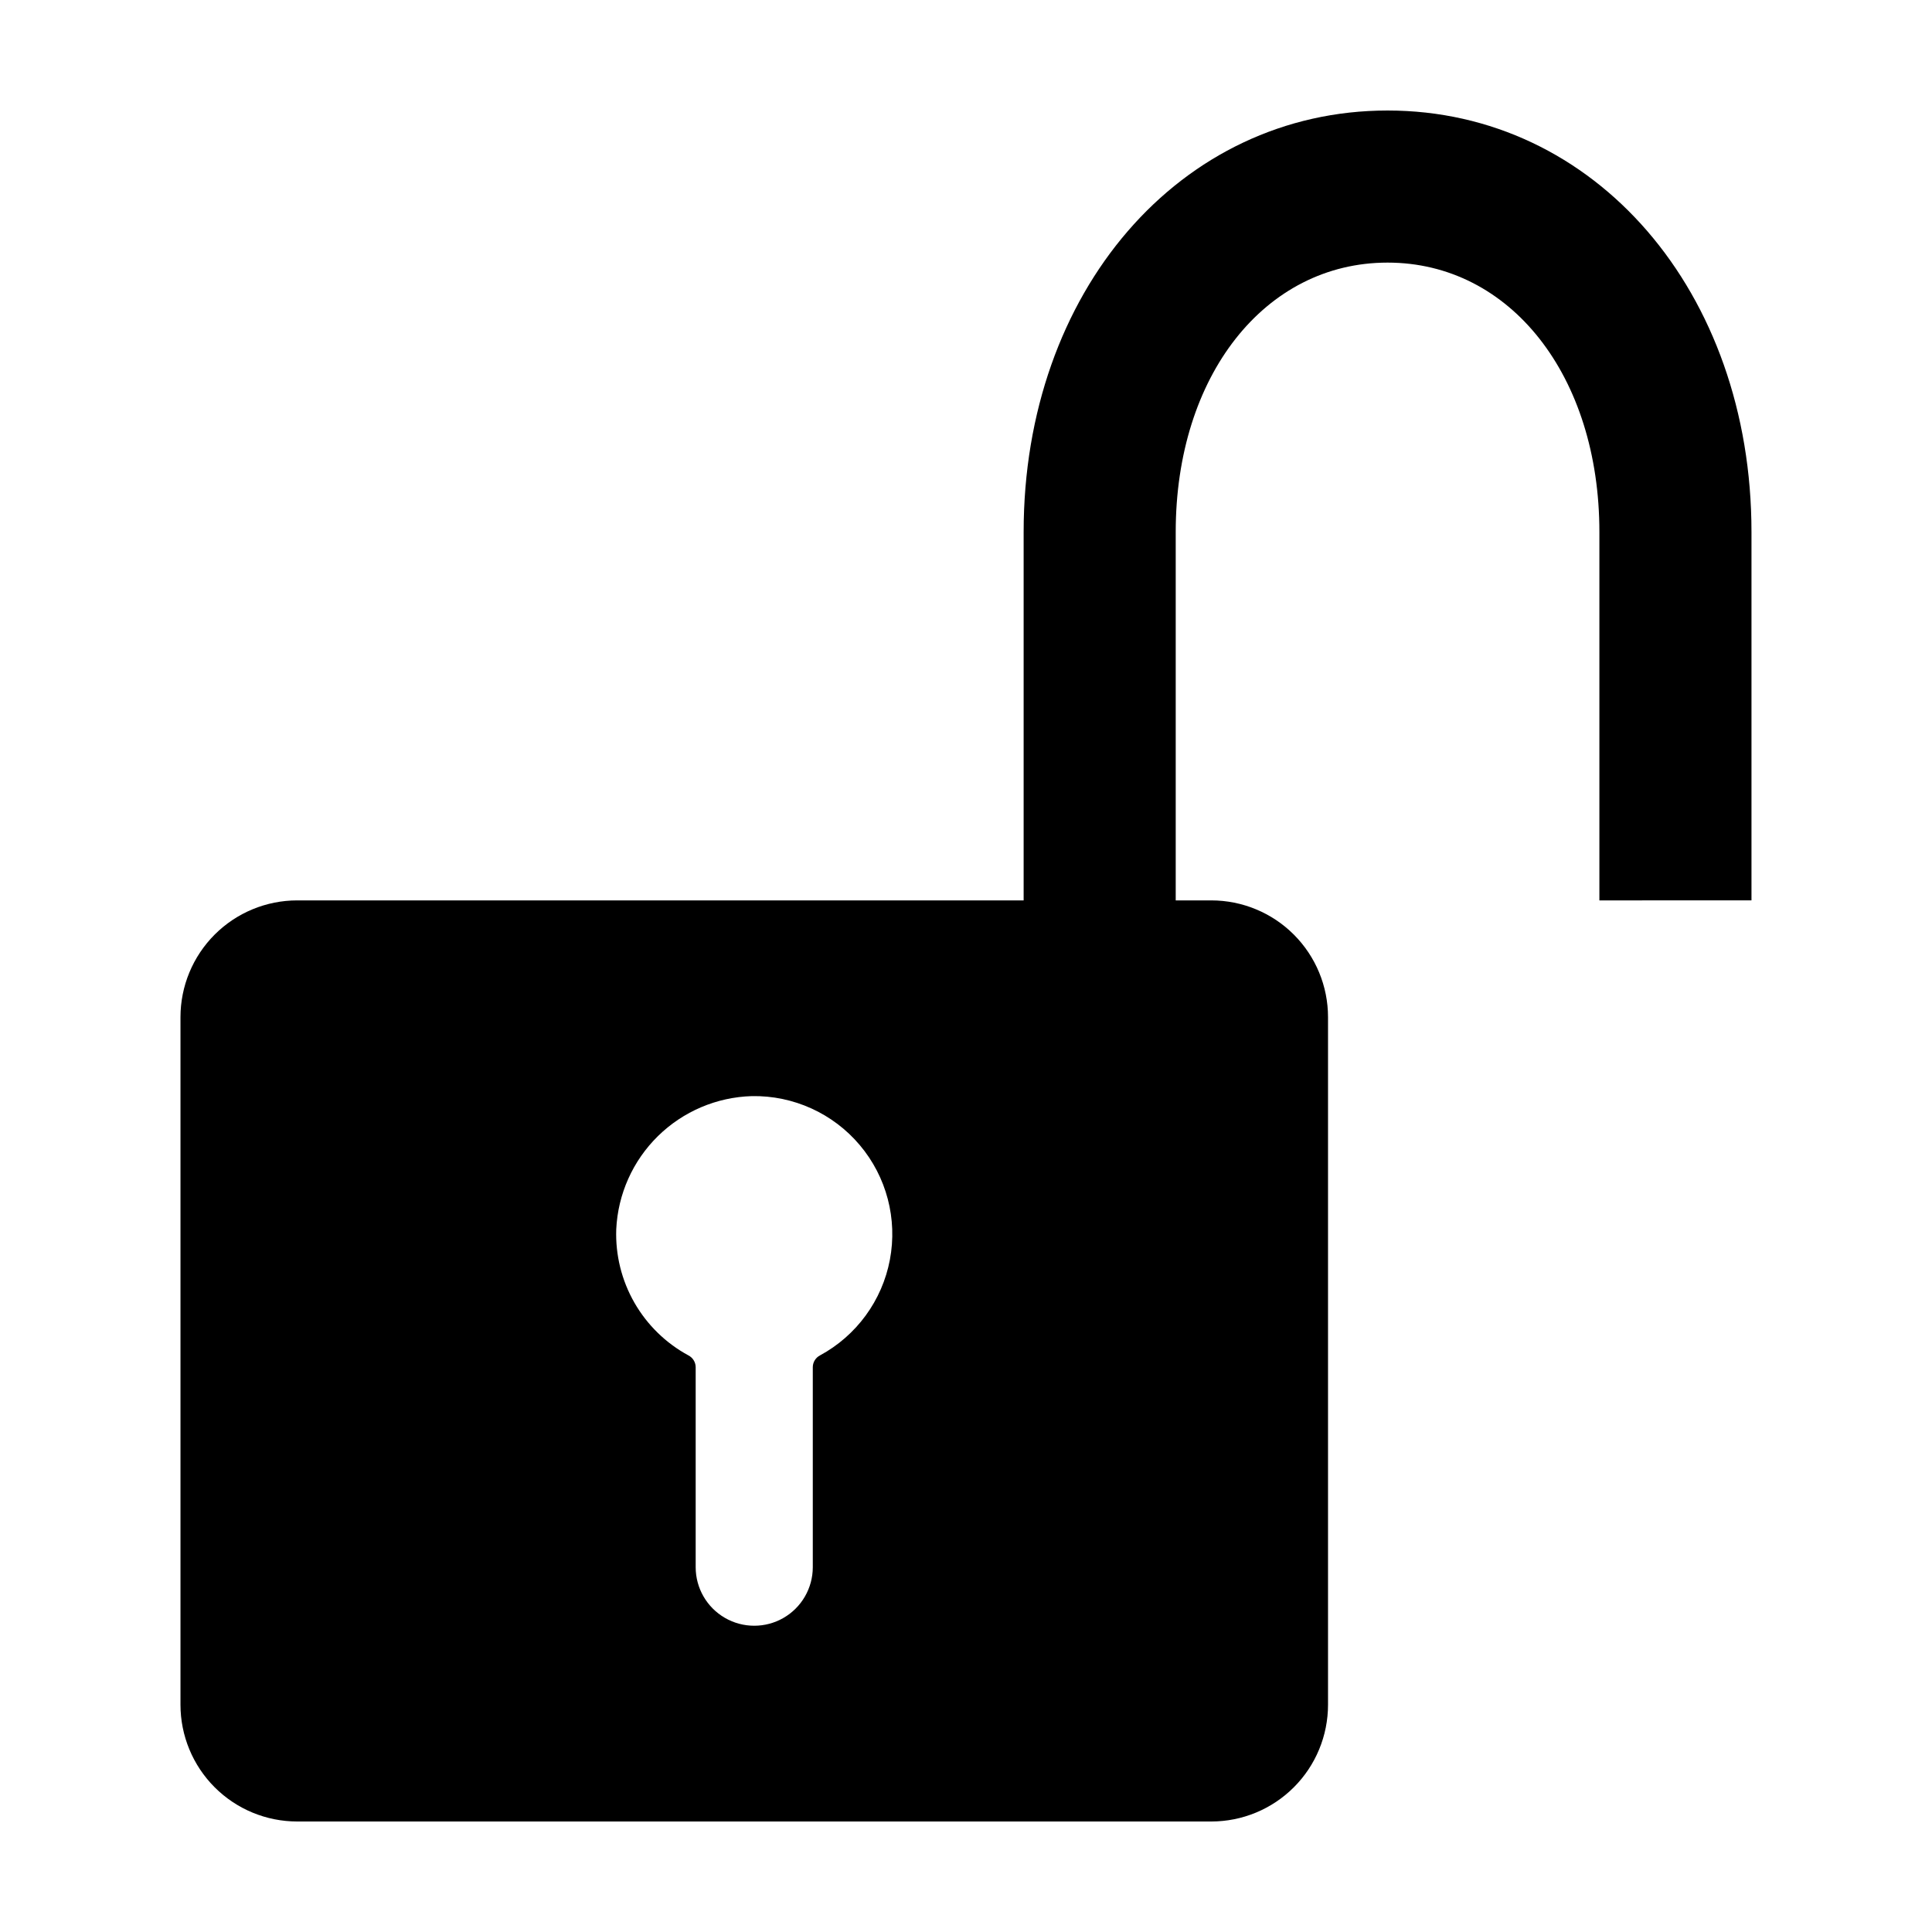 <?xml version="1.0" encoding="UTF-8"?>
<!-- Uploaded to: SVG Repo, www.svgrepo.com, Generator: SVG Repo Mixer Tools -->
<svg fill="#000000" width="800px" height="800px" version="1.1" viewBox="144 144 512 512" xmlns="http://www.w3.org/2000/svg">
 <path d="m608.16 382.61v-97.633c0-63.676-41.461-111.69-96.441-111.69-54.984 0-96.445 48.012-96.445 111.69v97.637h-192.5c-8.207 0-16.078 3.258-21.883 9.062-5.801 5.805-9.062 13.676-9.062 21.883v182.21c0 8.211 3.262 16.082 9.062 21.883 5.805 5.805 13.676 9.066 21.883 9.062h242.22c8.207 0.004 16.078-3.258 21.883-9.062 5.805-5.801 9.062-13.672 9.062-21.883v-182.21c0-8.207-3.258-16.078-9.062-21.883-5.805-5.805-13.676-9.062-21.883-9.062h-9.418v-97.637c0-41.363 23.609-71.383 56.141-71.383 32.527 0 56.137 30.023 56.137 71.387v97.633zm-246.86 120.59c-1.156 0.602-1.887 1.789-1.902 3.094v53.051c-0.008 5.539-2.969 10.652-7.766 13.418s-10.707 2.766-15.504 0-7.758-7.879-7.766-13.418v-53.047c-0.016-1.305-0.75-2.496-1.91-3.098-5.984-3.234-10.945-8.078-14.328-13.98-3.383-5.906-5.047-12.637-4.812-19.434 0.438-9.336 4.383-18.16 11.051-24.707 6.668-6.547 15.562-10.332 24.902-10.598 11-0.195 21.504 4.578 28.594 12.988 7.094 8.41 10.02 19.566 7.973 30.375-2.047 10.809-8.852 20.121-18.531 25.355z"/>
</svg>